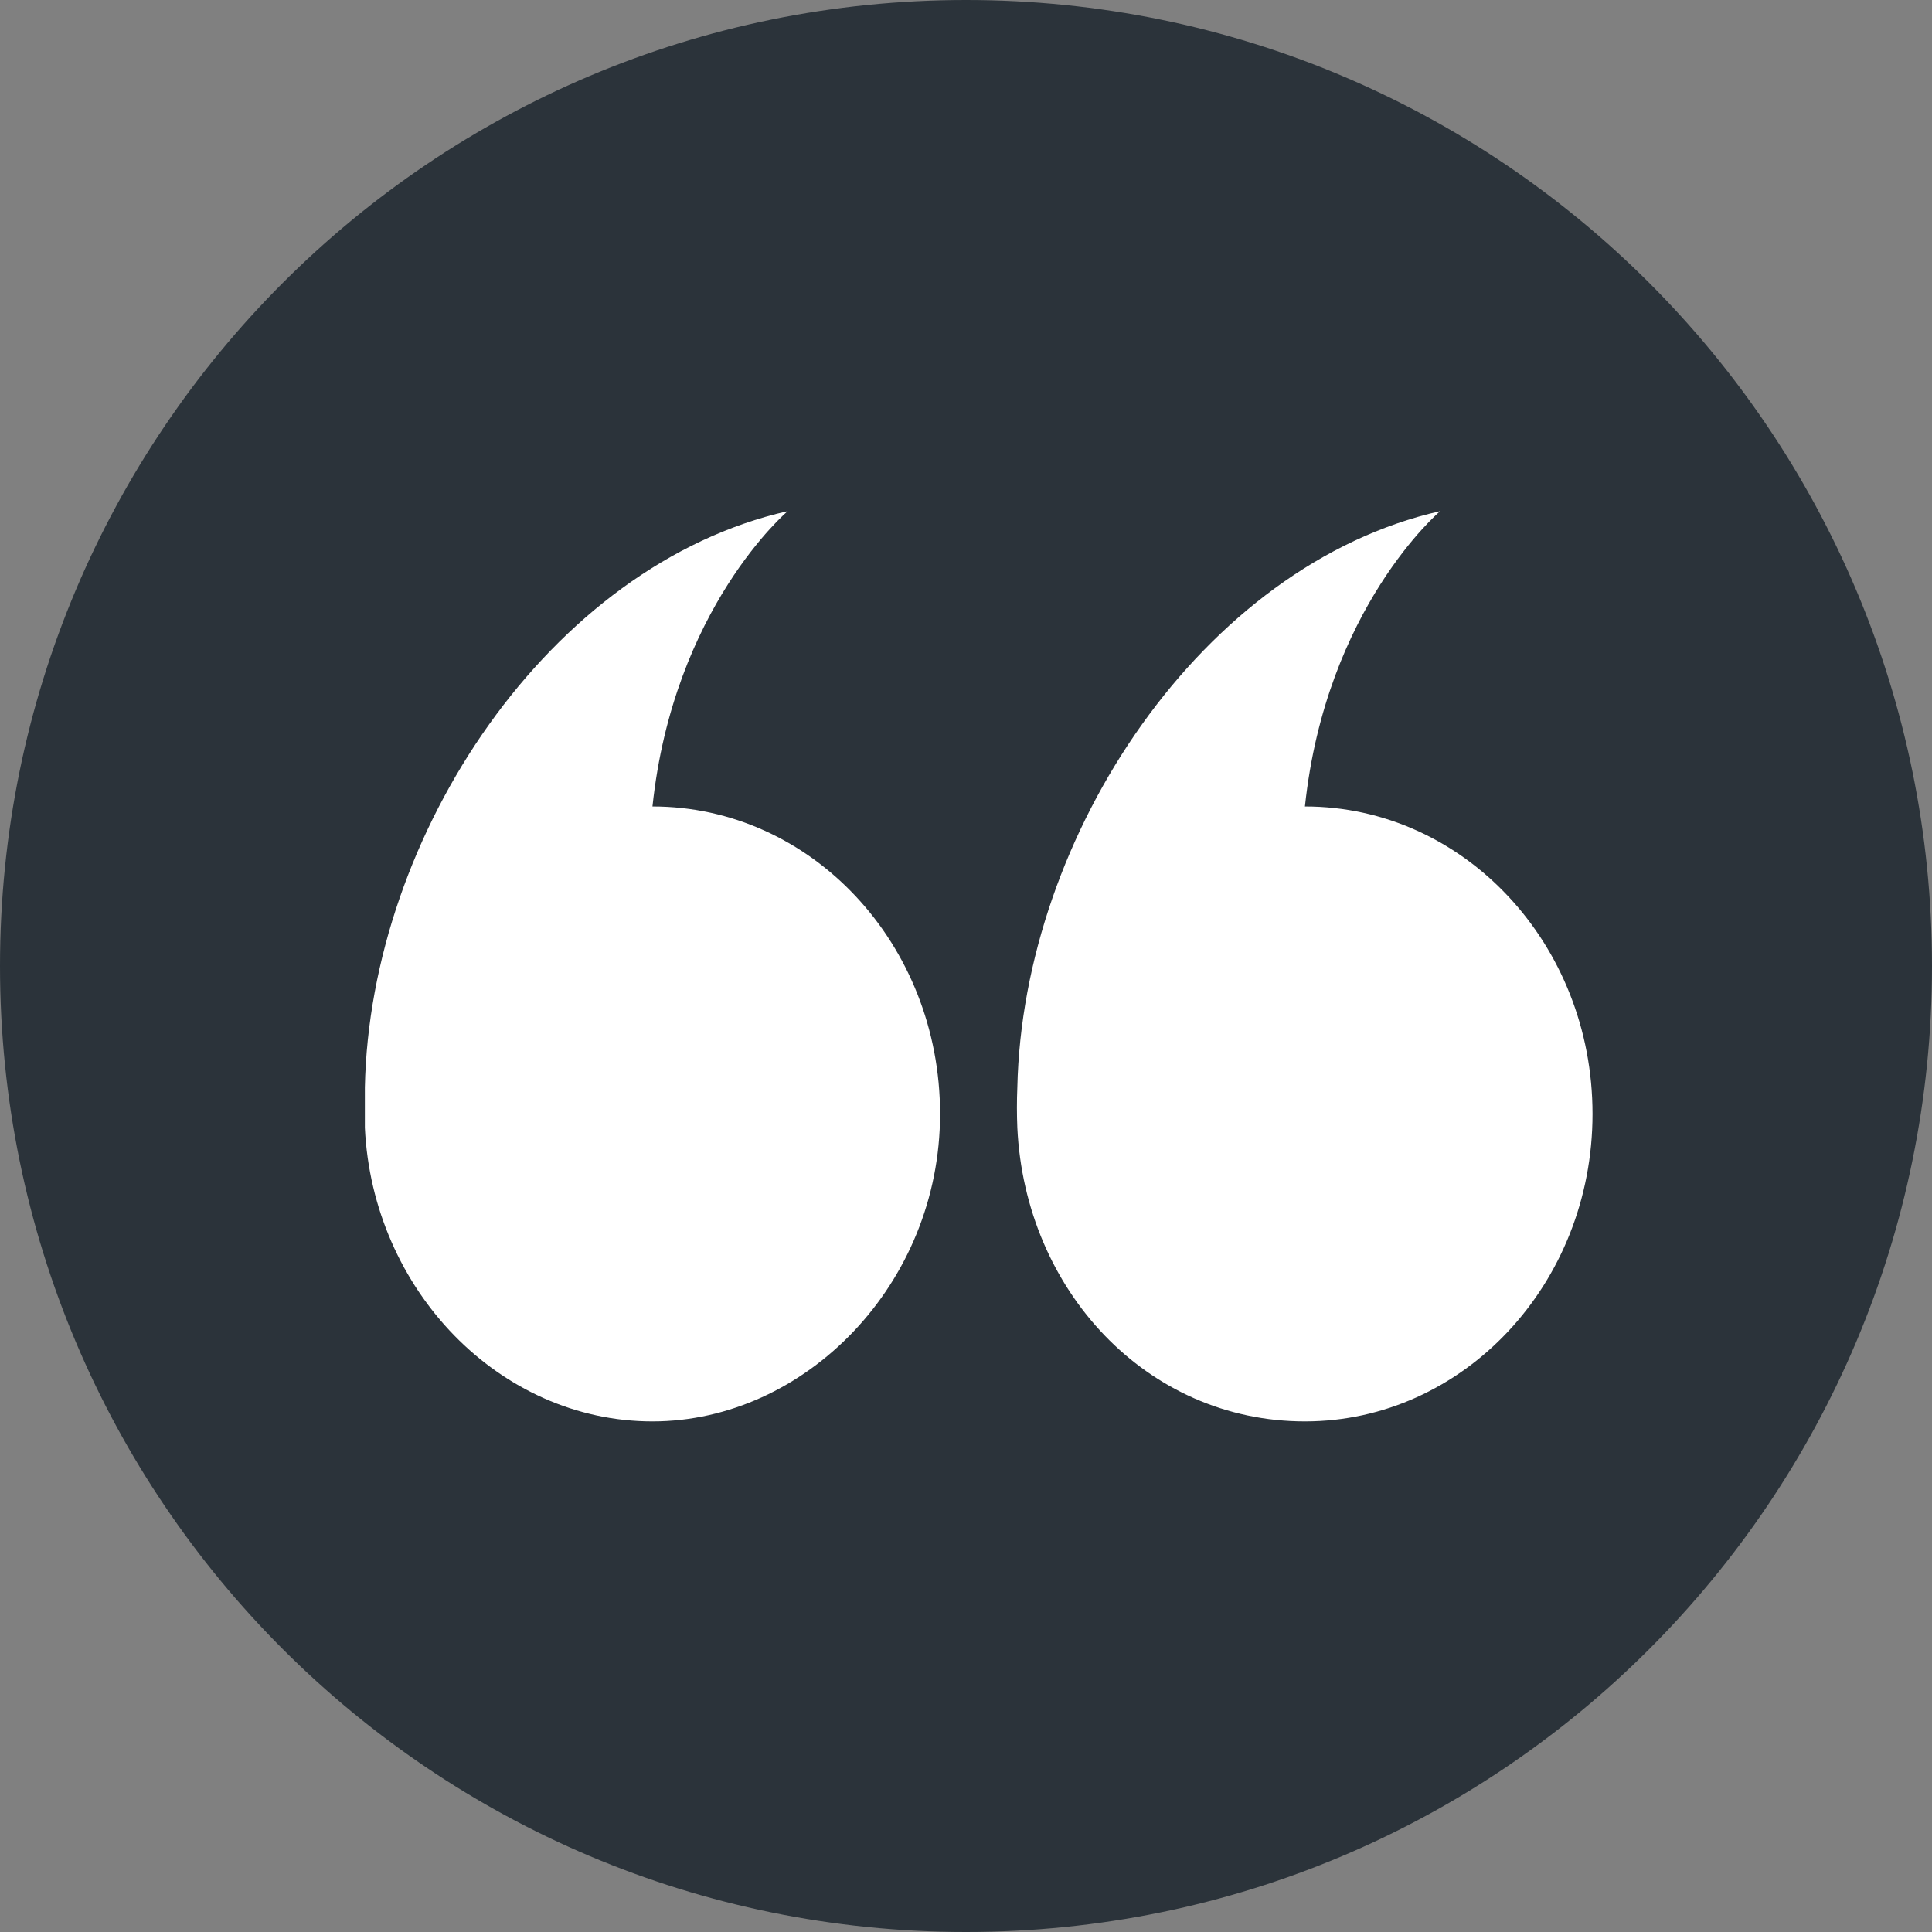 <?xml version="1.0" encoding="UTF-8"?>
<svg id="Layer_2" data-name="Layer 2" xmlns="http://www.w3.org/2000/svg" xmlns:xlink="http://www.w3.org/1999/xlink" viewBox="0 0 35 35">
  <rect x="0" y="0" width="35" height="35" fill="#808080" stroke="none"/>
  <defs>
    <style>
      .cls-1 {
        fill: #fff;
      }

      .cls-2 {
        fill: #2b333a;
      }

      .cls-3, .cls-4 {
        fill: none;
      }

      .cls-4 {
        clip-path: url(#clippath);
      }
    </style>
    <clipPath id="clippath">
      <rect class="cls-3" width="35" height="35"/>
    </clipPath>
  </defs>
  <g id="Layer_1-2" data-name="Layer 1">
    <g class="cls-4">
      <path class="cls-2" d="m17.5,35c9.67,0,17.5-7.83,17.5-17.5S27.17,0,17.5,0,0,7.83,0,17.5s7.83,17.5,17.5,17.5"/>
      <path class="cls-1" d="m26.09,9.26s-2.07,1.75-2.45,5.35c2.88,0,5.21,2.49,5.21,5.57s-2.34,5.57-5.21,5.57-5.07-2.38-5.21-5.32c-.01-.24-.01-.49,0-.73.1-4.59,3.37-9.47,7.66-10.44M6.61,19.7c0,.24,0,.48,0,.73.14,2.94,2.44,5.32,5.21,5.32s5.21-2.49,5.21-5.57-2.33-5.57-5.21-5.57c.38-3.6,2.45-5.35,2.45-5.35-4.3.97-7.57,5.85-7.66,10.44"/>
    </g>
  </g>
</svg>